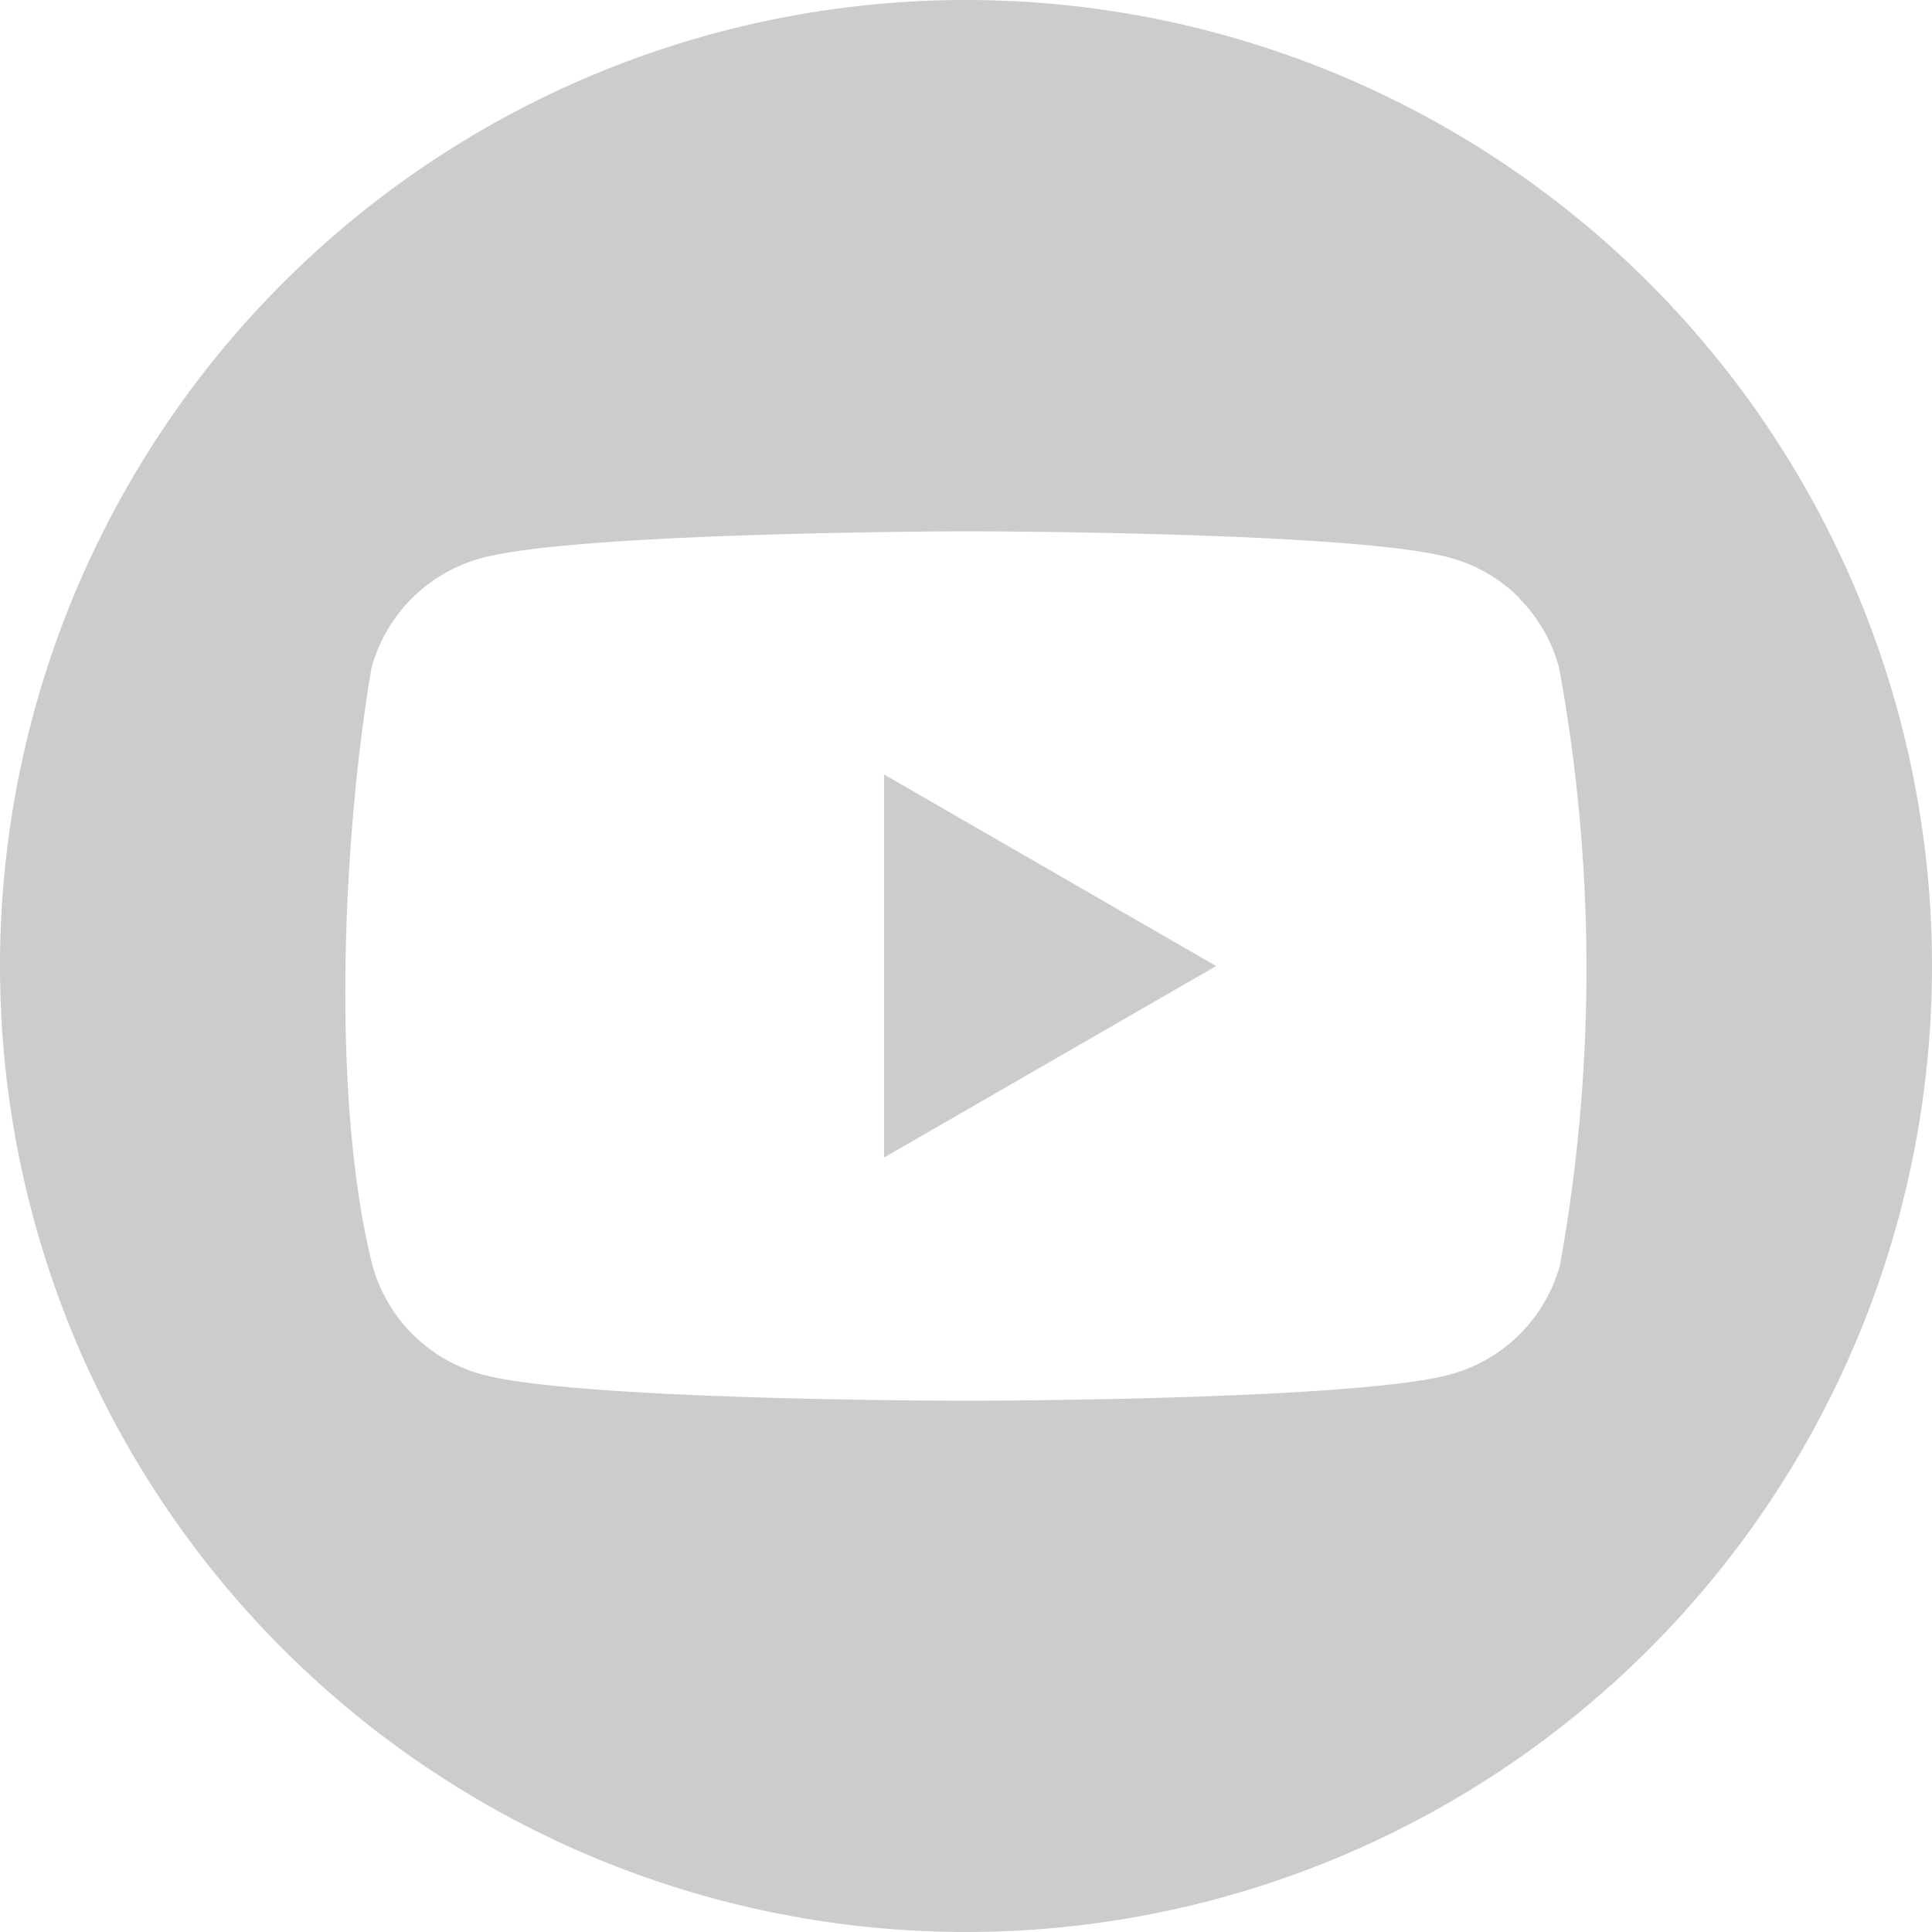 <svg xmlns="http://www.w3.org/2000/svg" width="36" height="36" viewBox="0 0 36 36">
  <g id="youtube" transform="translate(-2.53 -2)">
    <path id="Path_1" data-name="Path 1" d="M20.53,38a18,18,0,1,0-18-18,18,18,0,0,0,18,18Zm10.3-24.86a2.912,2.912,0,0,1,.751,1.3A31.12,31.12,0,0,1,31.6,25.564a2.908,2.908,0,0,1-2.047,2.047c-1.8.49-9.02.49-9.02.49s-7.225,0-9.02-.49a2.907,2.907,0,0,1-2.047-2.047C8.7,22.5,8.908,17.641,9.451,14.452A2.908,2.908,0,0,1,11.5,12.4c1.8-.49,9.02-.5,9.02-.5s7.225,0,9.02.49a2.906,2.906,0,0,1,1.3.751Z" transform="translate(0 0)" fill="#ccc" fill-rule="evenodd"/>
    <path id="Path_2" data-name="Path 2" d="M17.122,13.539l-6.188,3.568V9.969Z" transform="translate(8.069 6.462)" fill="#ccc"/>
  </g>
</svg>
